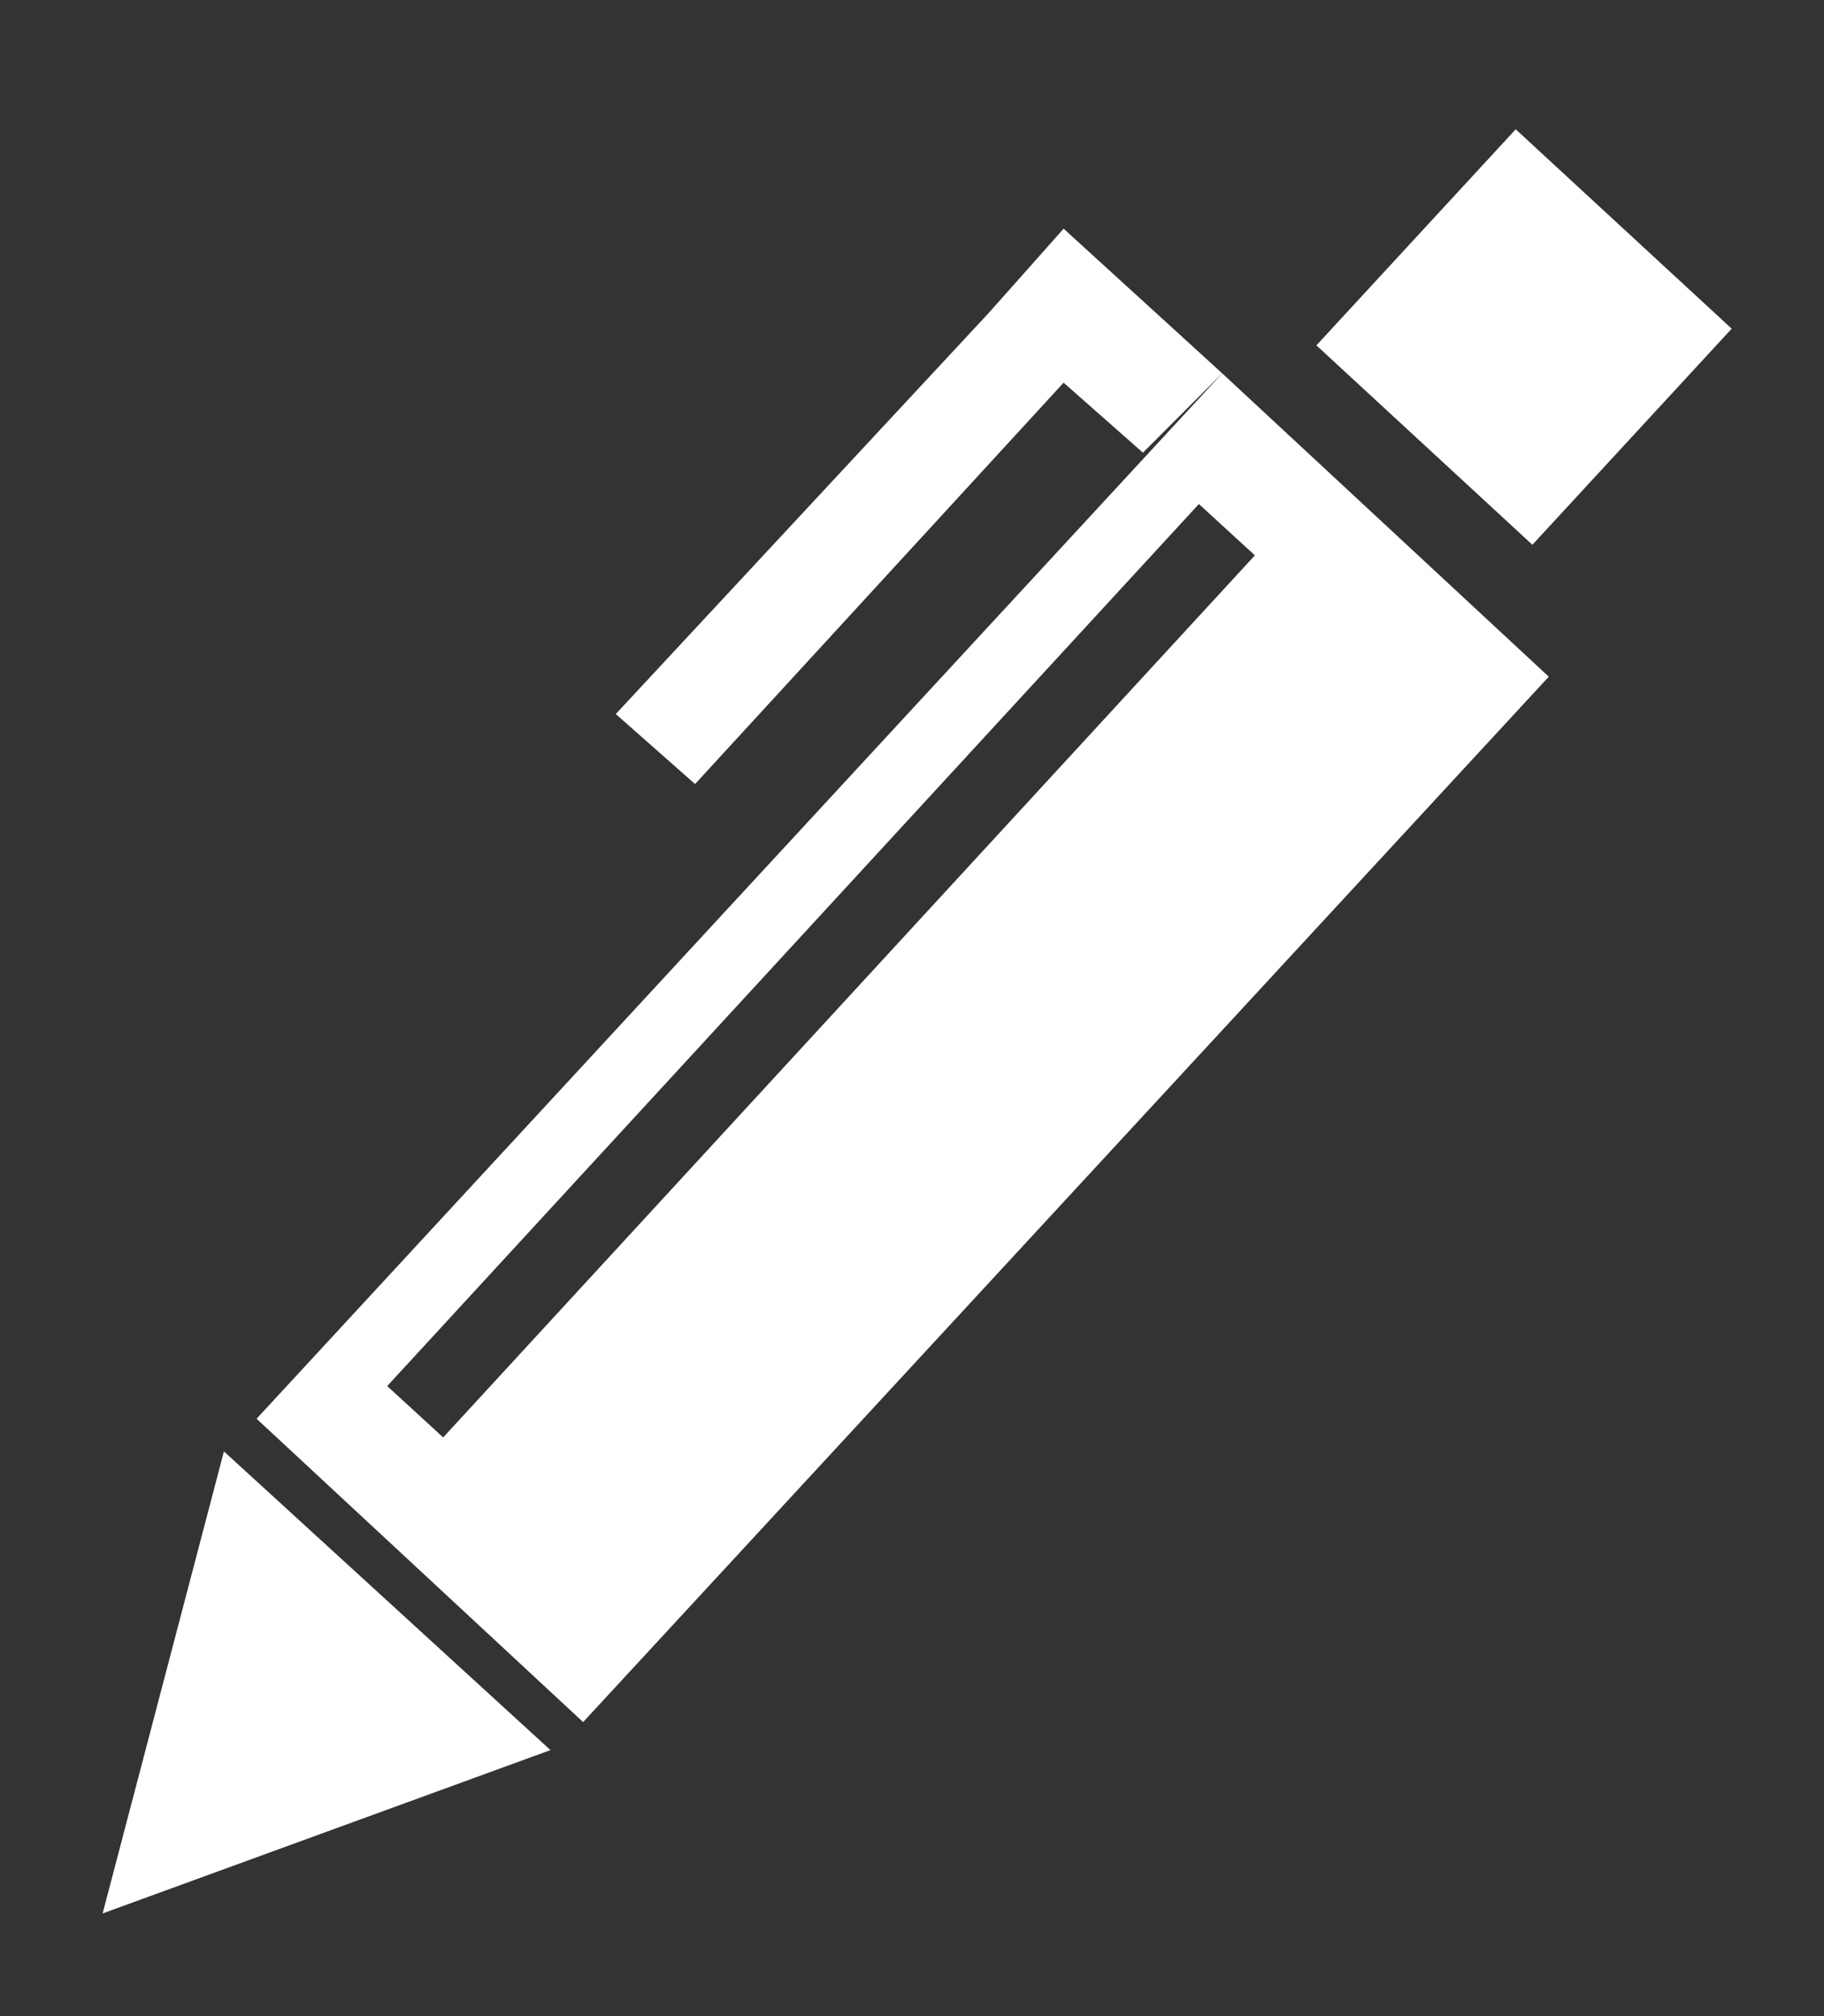 <?xml version="1.0" encoding="UTF-8"?>
<svg id="_レイヤー_1" data-name="レイヤー_1" xmlns="http://www.w3.org/2000/svg" version="1.1" viewBox="0 0 39.1 43.2">
  <rect x="0" y="0" width="39.1" height="43.2" fill="#333333" stroke="none"/>
  <!-- Generator: Adobe Illustrator 29.1.0, SVG Export Plug-In . SVG Version: 2.1.0 Build 142)  -->
  <defs>
    <style>
      .st0 {
        fill: #fff;
      }
    </style>
  </defs>
  <polygon class="st0" points="2.2 41 11.8 37.5 4.8 31.1 2.2 41"/>
  <path class="st0" d="M5.5,30.4l7,6.5,20.7-22.4-7-6.5L5.5,30.4ZM9.5,30.8l-1.2-1.1L25.7,10.8l1.2,1.1L9.5,30.8Z"/>
  <polygon class="st0" points="21.2 6.7 21.2 6.7 13.2 15.3 14.9 16.8 22.8 8.2 24.5 9.7 26.2 8 22.8 4.9 21.2 6.7"/>
  <rect class="st0" x="29.5" y="4.1" width="6.3" height="6.3" transform="translate(5.2 26.3) rotate(-47.3)"/>
</svg>
